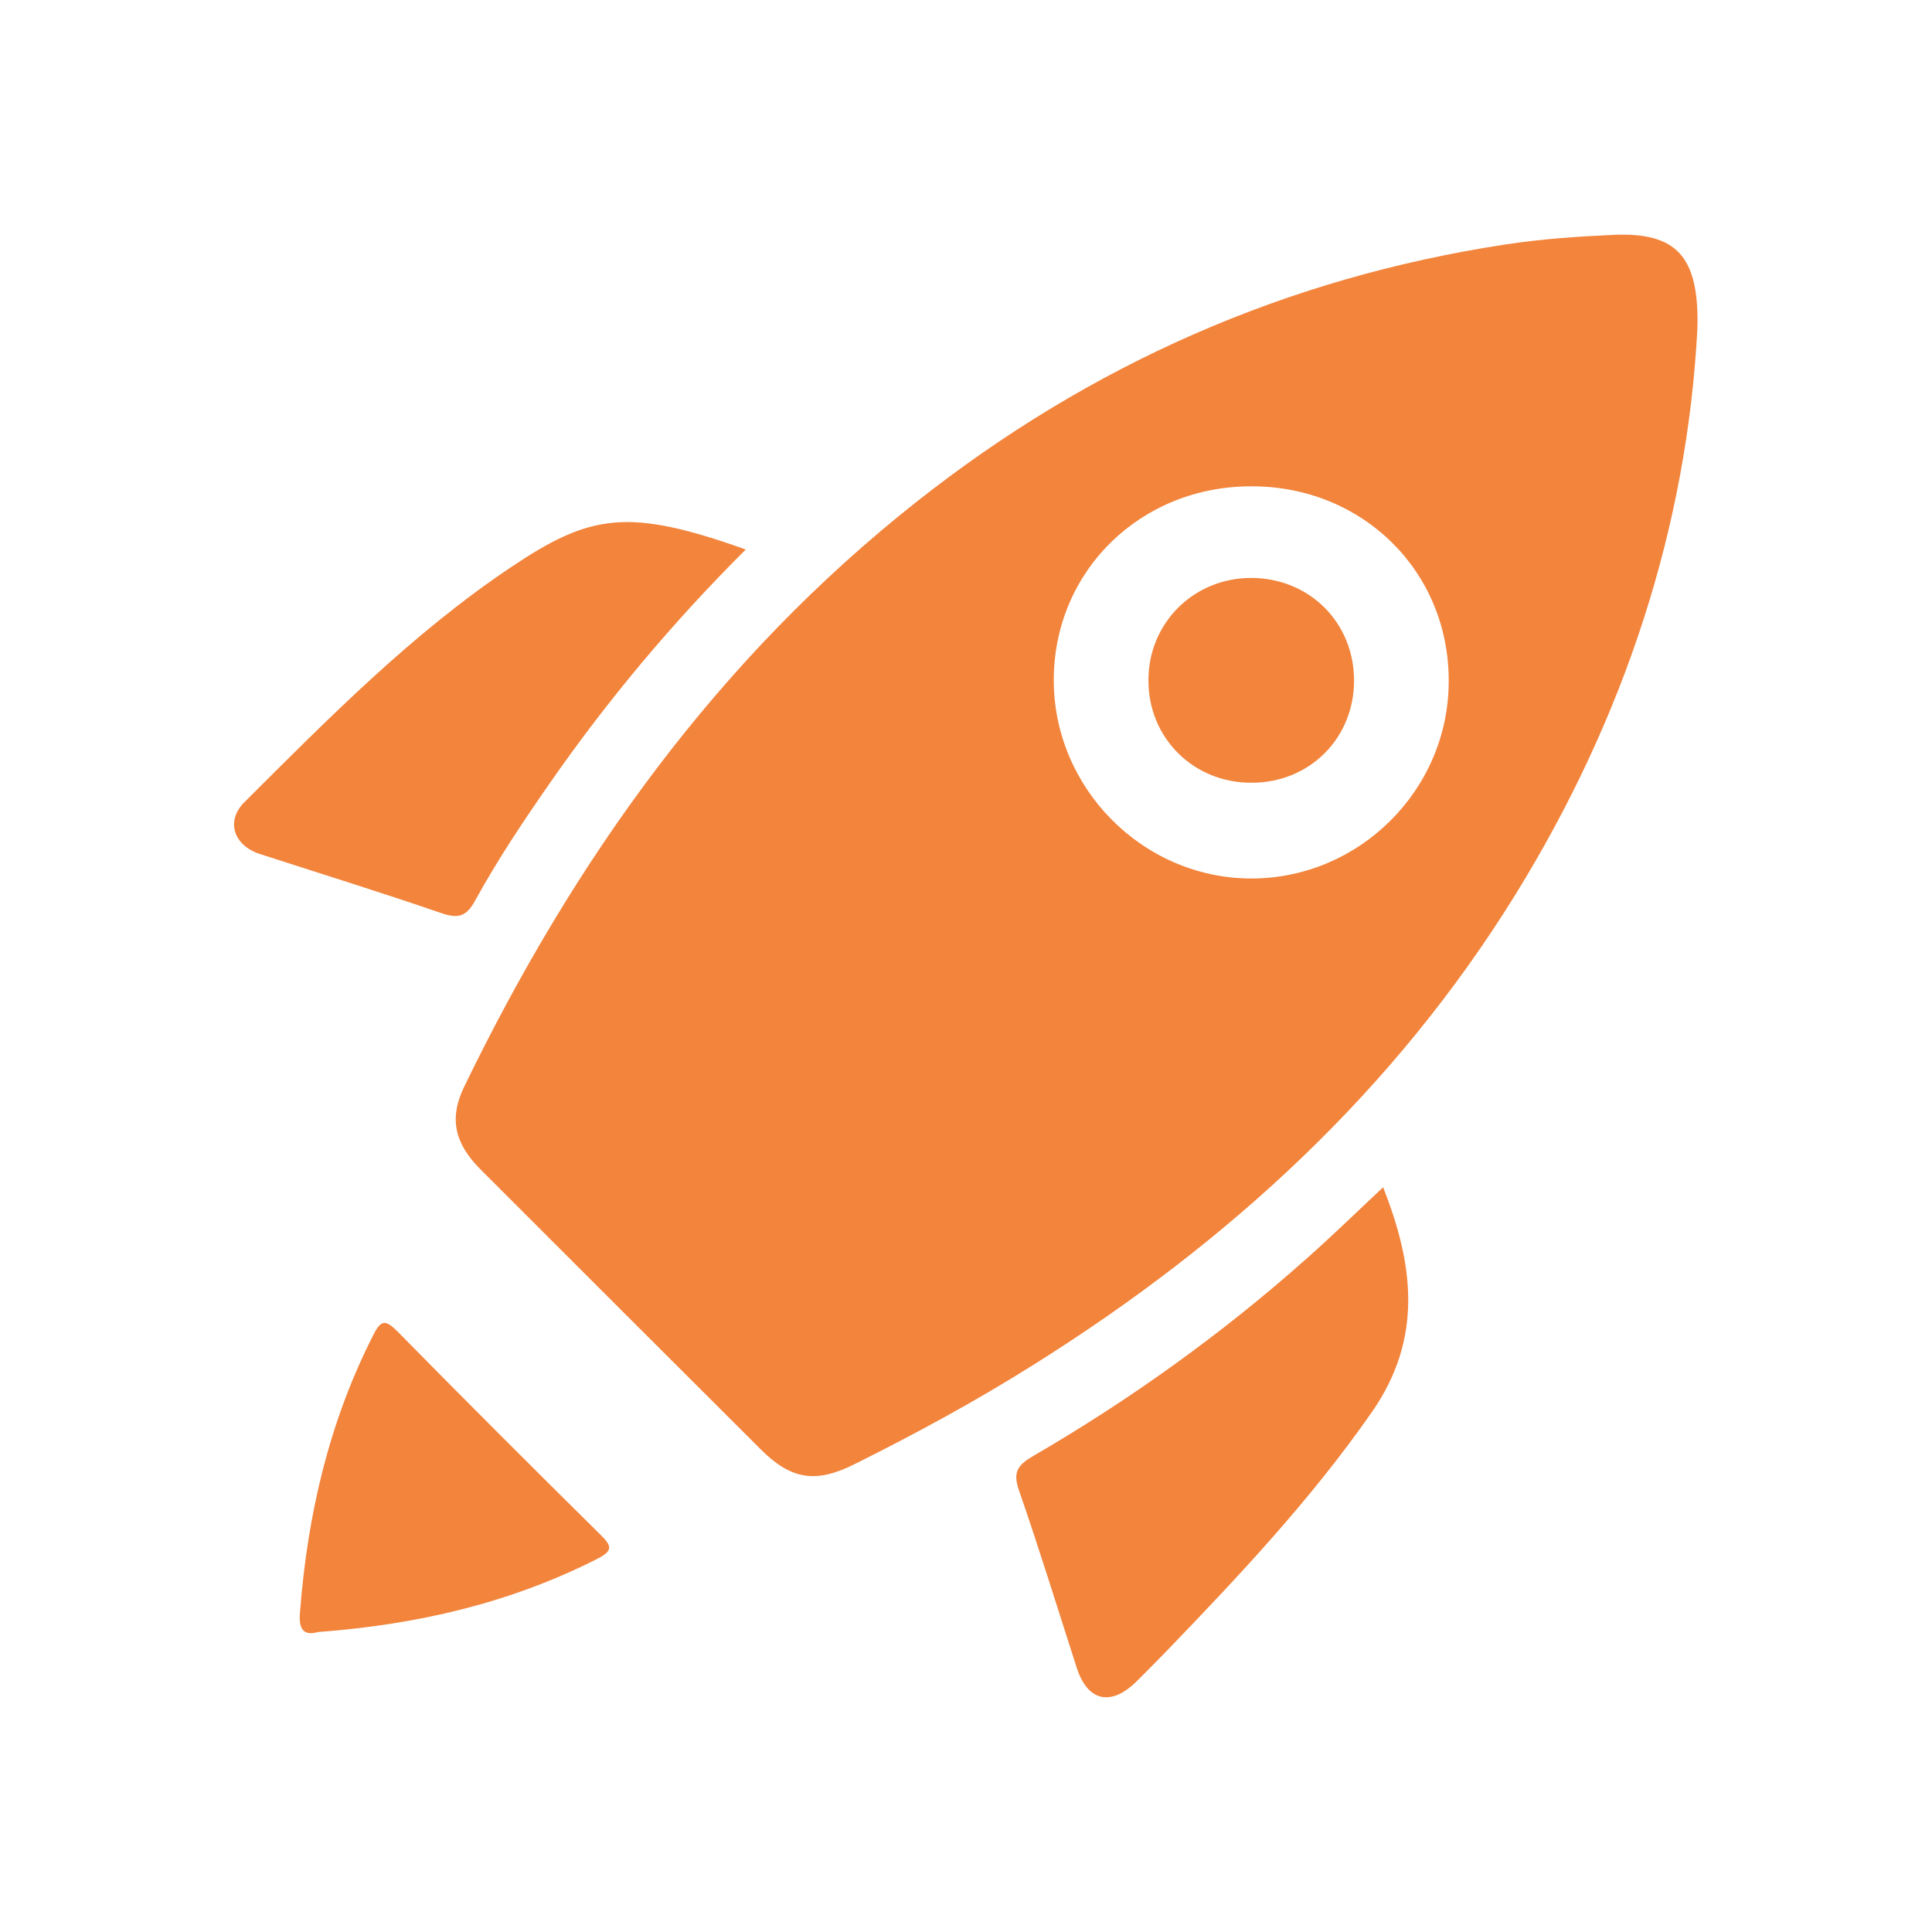 <?xml version="1.0" encoding="UTF-8"?>
<svg id="Layer_1" data-name="Layer 1" xmlns="http://www.w3.org/2000/svg" viewBox="0 0 70 70">
  <defs>
    <style>
      .cls-1 {
        fill: #f2843c;
        stroke-width: 0px;
      }
    </style>
  </defs>
  <path class="cls-1" d="M27.02,19.91c-2.66,2.65-5.01,5.46-7.11,8.48-.96,1.38-1.89,2.77-2.7,4.25-.32.58-.62.65-1.23.44-2.18-.75-4.38-1.43-6.57-2.14-.95-.31-1.24-1.2-.55-1.88,3.05-3.04,6.07-6.11,9.67-8.52,2.88-1.93,4.25-2.14,8.49-.63Z"/>
  <path class="cls-1" d="M50.11,43.01c1.11,2.81,1.46,5.48-.41,8.16-2.2,3.16-4.82,5.94-7.48,8.7-.35.36-.7.71-1.05,1.06-.93.91-1.77.71-2.16-.51-.69-2.14-1.35-4.29-2.09-6.42-.22-.63-.07-.9.47-1.22,3.55-2.06,6.87-4.44,9.94-7.17.94-.83,1.84-1.71,2.79-2.6Z"/>
  <path class="cls-1" d="M11.53,59.13c-.51.14-.72-.06-.66-.72.27-3.52,1.05-6.89,2.66-10.05.27-.54.44-.55.86-.13,2.43,2.47,4.88,4.92,7.35,7.36.44.43.48.6-.12.9-3.14,1.59-6.49,2.37-10.08,2.64Z"/>
  <path class="cls-1" d="M58.45,8.51c-1.31.06-2.63.15-3.92.35-7.93,1.21-15.03,4.35-21.32,9.32-7.22,5.7-12.41,12.98-16.39,21.19-.56,1.15-.35,2.06.59,3,3.38,3.38,6.76,6.76,10.15,10.14,1.11,1.11,2,1.24,3.4.54,2.23-1.11,4.42-2.3,6.53-3.63,7.04-4.42,13.03-9.91,17.43-17.03,3.95-6.4,6.21-13.33,6.58-20.49.07-2.63-.77-3.49-3.05-3.39ZM45.31,31.83c-3.92-.02-7.15-3.29-7.13-7.22.02-3.95,3.17-7.01,7.19-6.99,4.02.01,7.13,3.09,7.12,7.06,0,3.94-3.25,7.17-7.19,7.15Z"/>
  <path class="cls-1" d="M45.31,20.94c2.12-.01,3.75,1.61,3.75,3.72,0,2.08-1.6,3.69-3.69,3.7-2.12.02-3.77-1.62-3.76-3.72,0-2.06,1.63-3.69,3.7-3.7Z"/>
</svg>